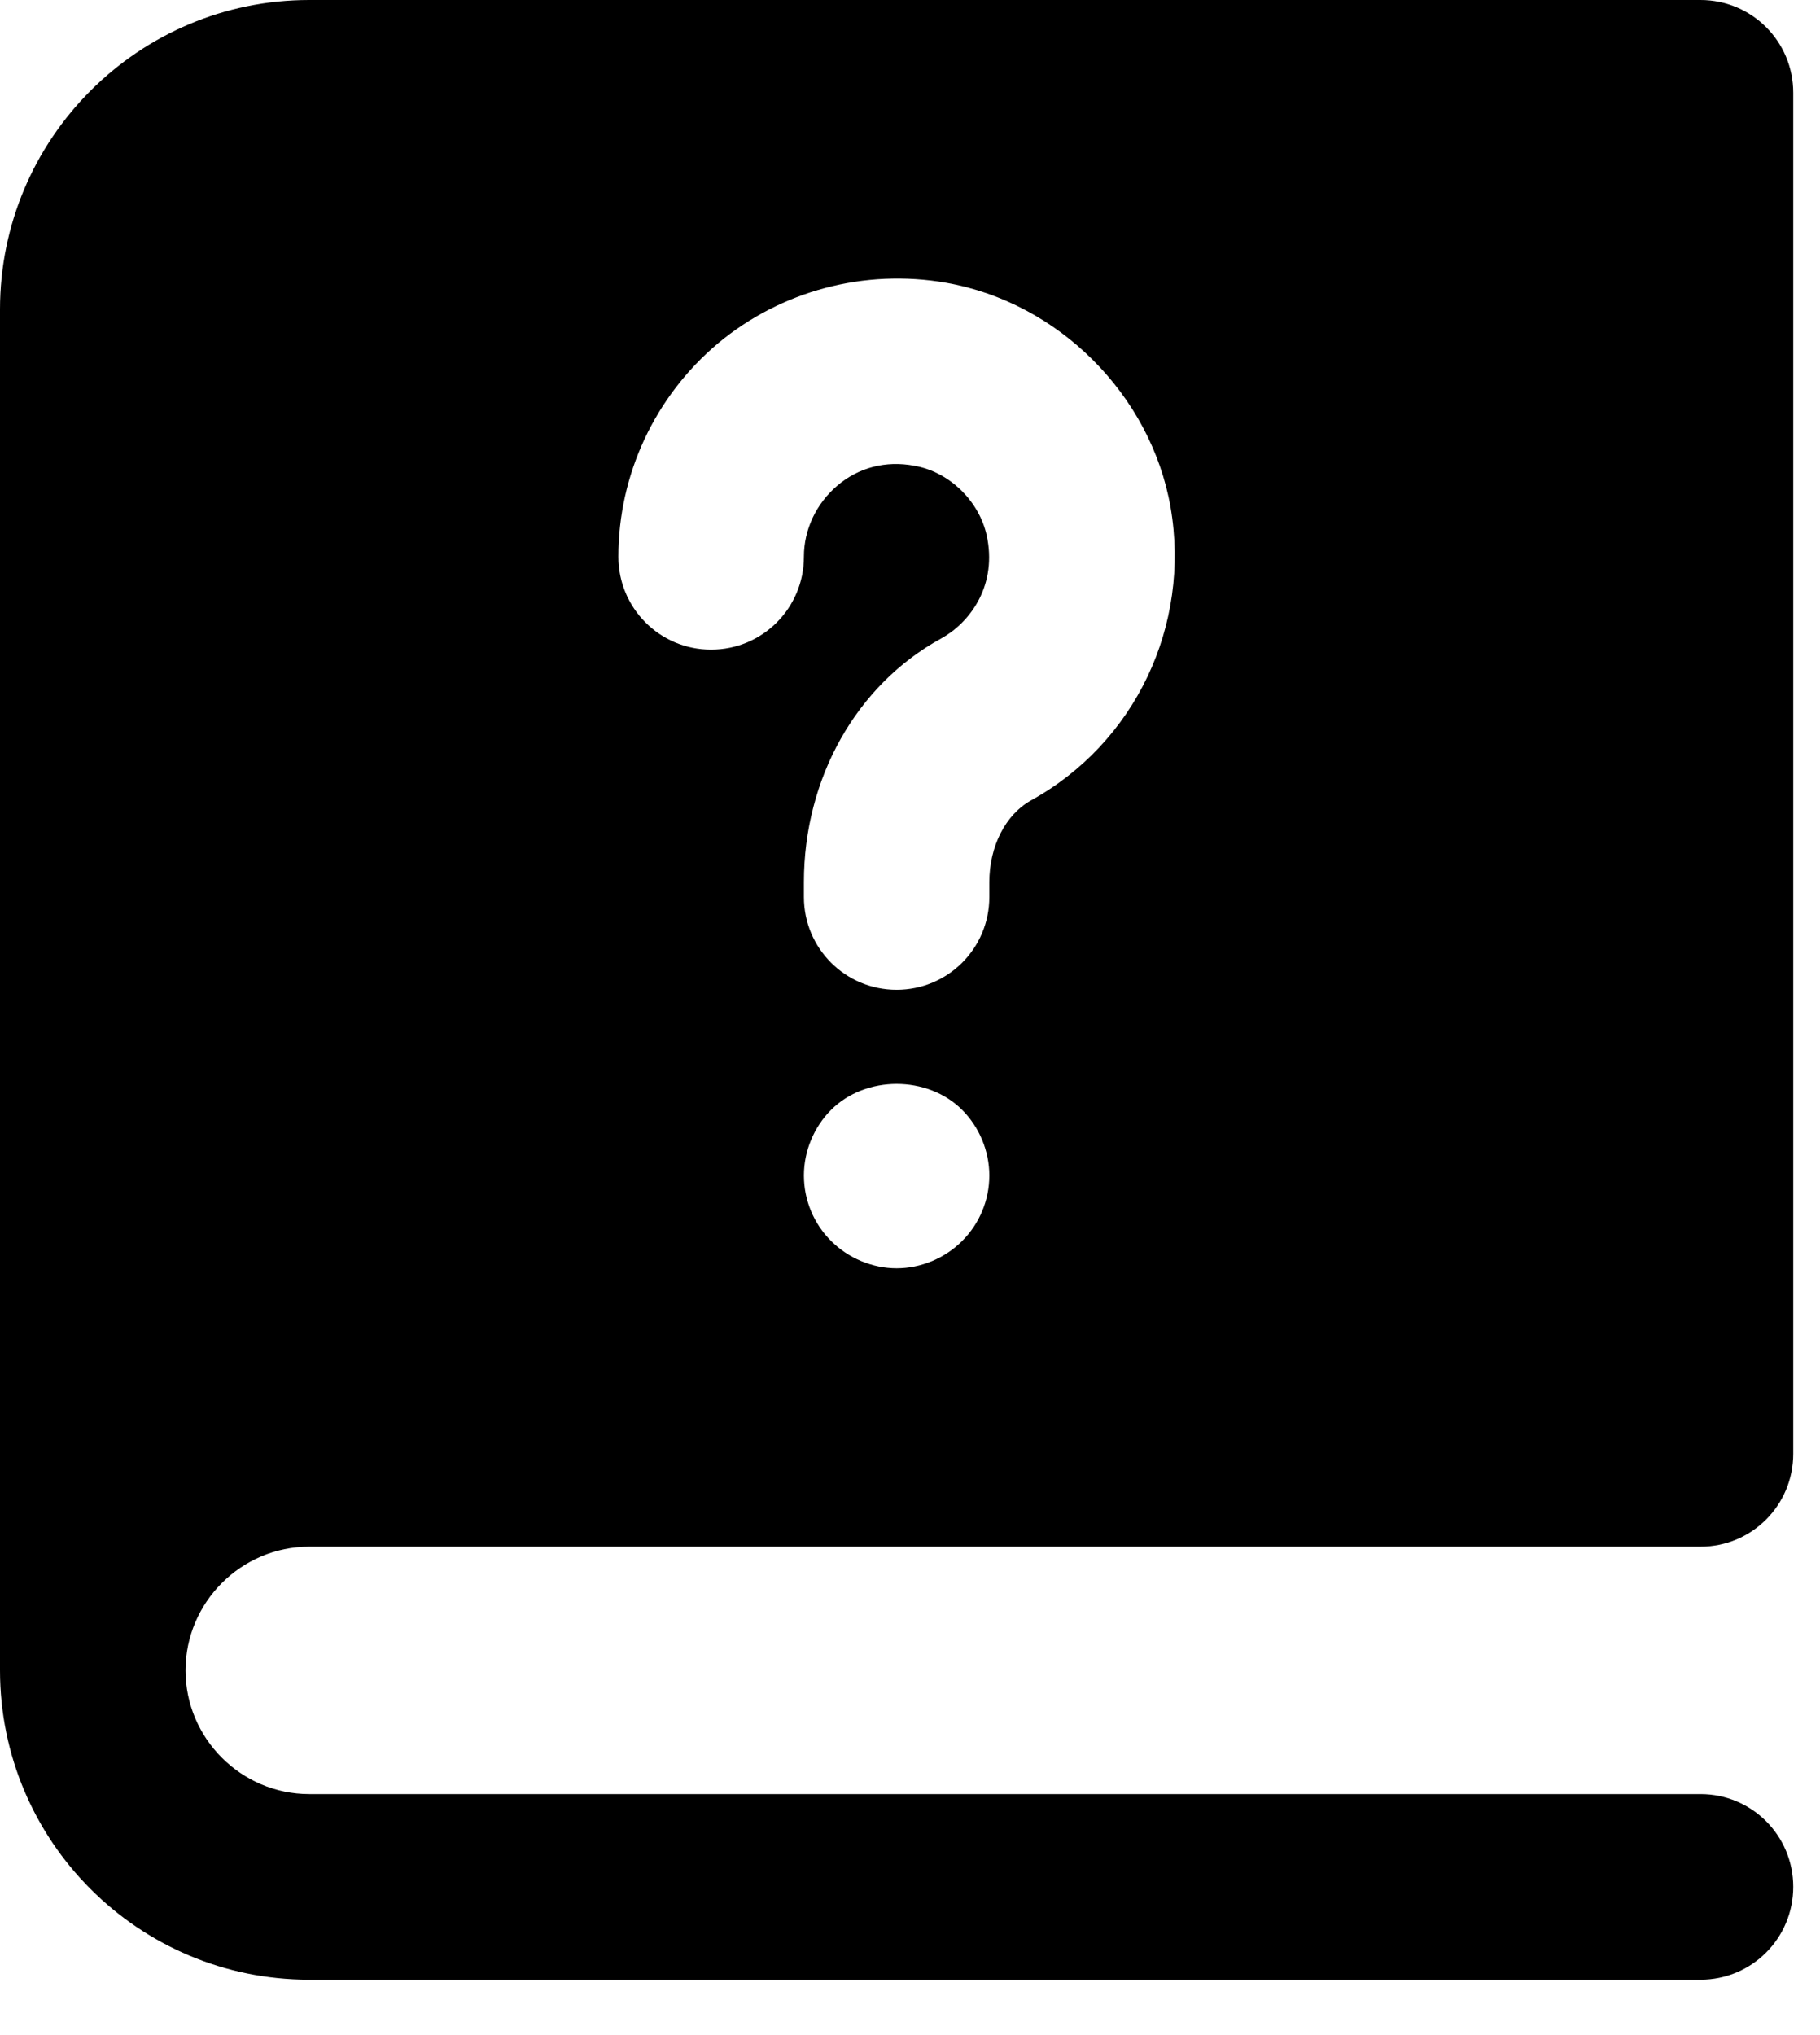 <svg width="17" height="19" viewBox="0 0 17 19" fill="none" xmlns="http://www.w3.org/2000/svg">
<path d="M2.888 14.44H15.884C16.363 14.44 16.75 14.053 16.75 13.573V0.866C16.75 0.387 16.363 0 15.884 0H2.888C1.294 0 0 1.294 0 2.888V15.595C0 17.189 1.294 18.483 2.888 18.483H15.884C16.363 18.483 16.75 18.096 16.75 17.616C16.75 17.137 16.363 16.75 15.884 16.75H2.888C2.253 16.75 1.733 16.23 1.733 15.595C1.733 14.96 2.253 14.44 2.888 14.44ZM8.987 11.586C8.826 11.748 8.6 11.841 8.375 11.841C8.15 11.841 7.925 11.748 7.763 11.586C7.601 11.425 7.509 11.205 7.509 10.974C7.509 10.749 7.601 10.524 7.763 10.362C8.086 10.039 8.664 10.039 8.987 10.362C9.149 10.524 9.241 10.749 9.241 10.974C9.241 11.205 9.149 11.425 8.987 11.586ZM6.706 3.206C7.295 2.715 8.075 2.507 8.837 2.64C9.888 2.824 10.749 3.685 10.934 4.736C11.124 5.839 10.604 6.937 9.628 7.474C9.392 7.607 9.241 7.901 9.241 8.236V8.375C9.241 8.854 8.854 9.241 8.375 9.241C7.896 9.241 7.509 8.854 7.509 8.375V8.236C7.509 7.266 8 6.394 8.791 5.961C9.045 5.822 9.305 5.493 9.224 5.037C9.166 4.696 8.878 4.407 8.543 4.349C8.271 4.297 8.017 4.367 7.821 4.534C7.624 4.702 7.509 4.944 7.509 5.198C7.509 5.678 7.122 6.065 6.642 6.065C6.163 6.065 5.776 5.678 5.776 5.198C5.776 4.43 6.117 3.702 6.706 3.206Z" fill="black"/>
</svg>
